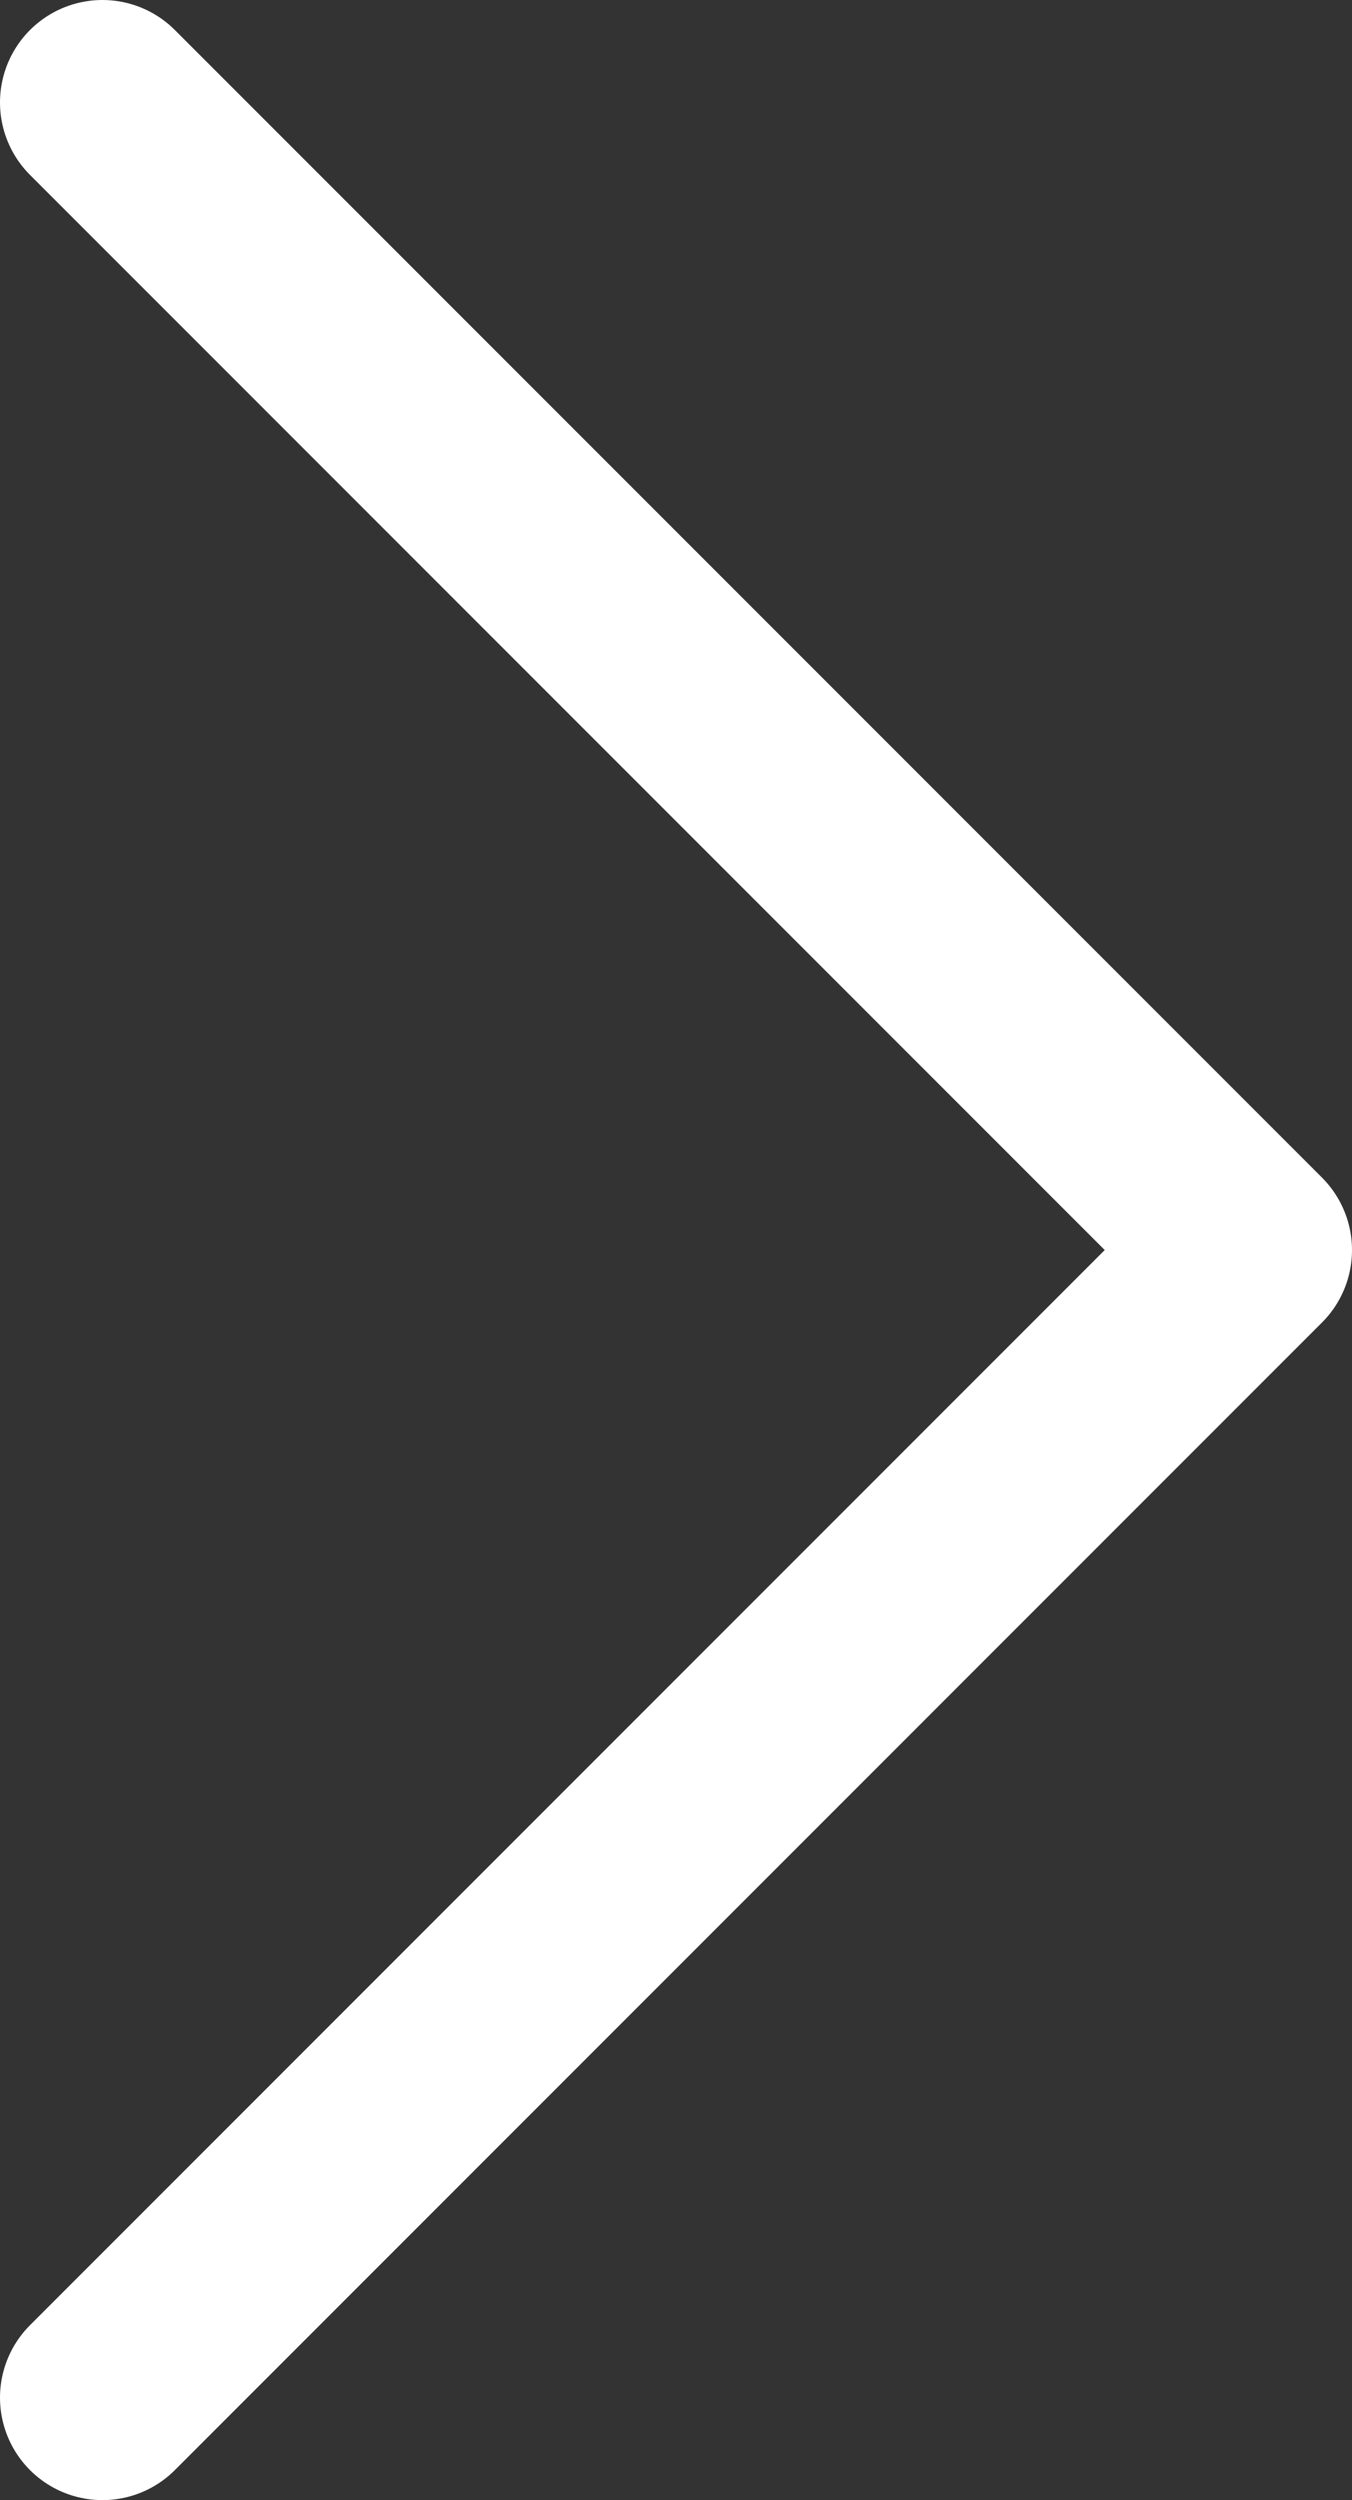 <svg width="66" height="122" viewBox="0 0 66 122" fill="none" xmlns="http://www.w3.org/2000/svg">
<rect x="0" y="0" width="66" height="122" fill="#333333" stroke="none"/>
<path d="M5 117L61 61L5 5" stroke="white" stroke-width="10" stroke-linecap="round" stroke-linejoin="round"/>
</svg>
